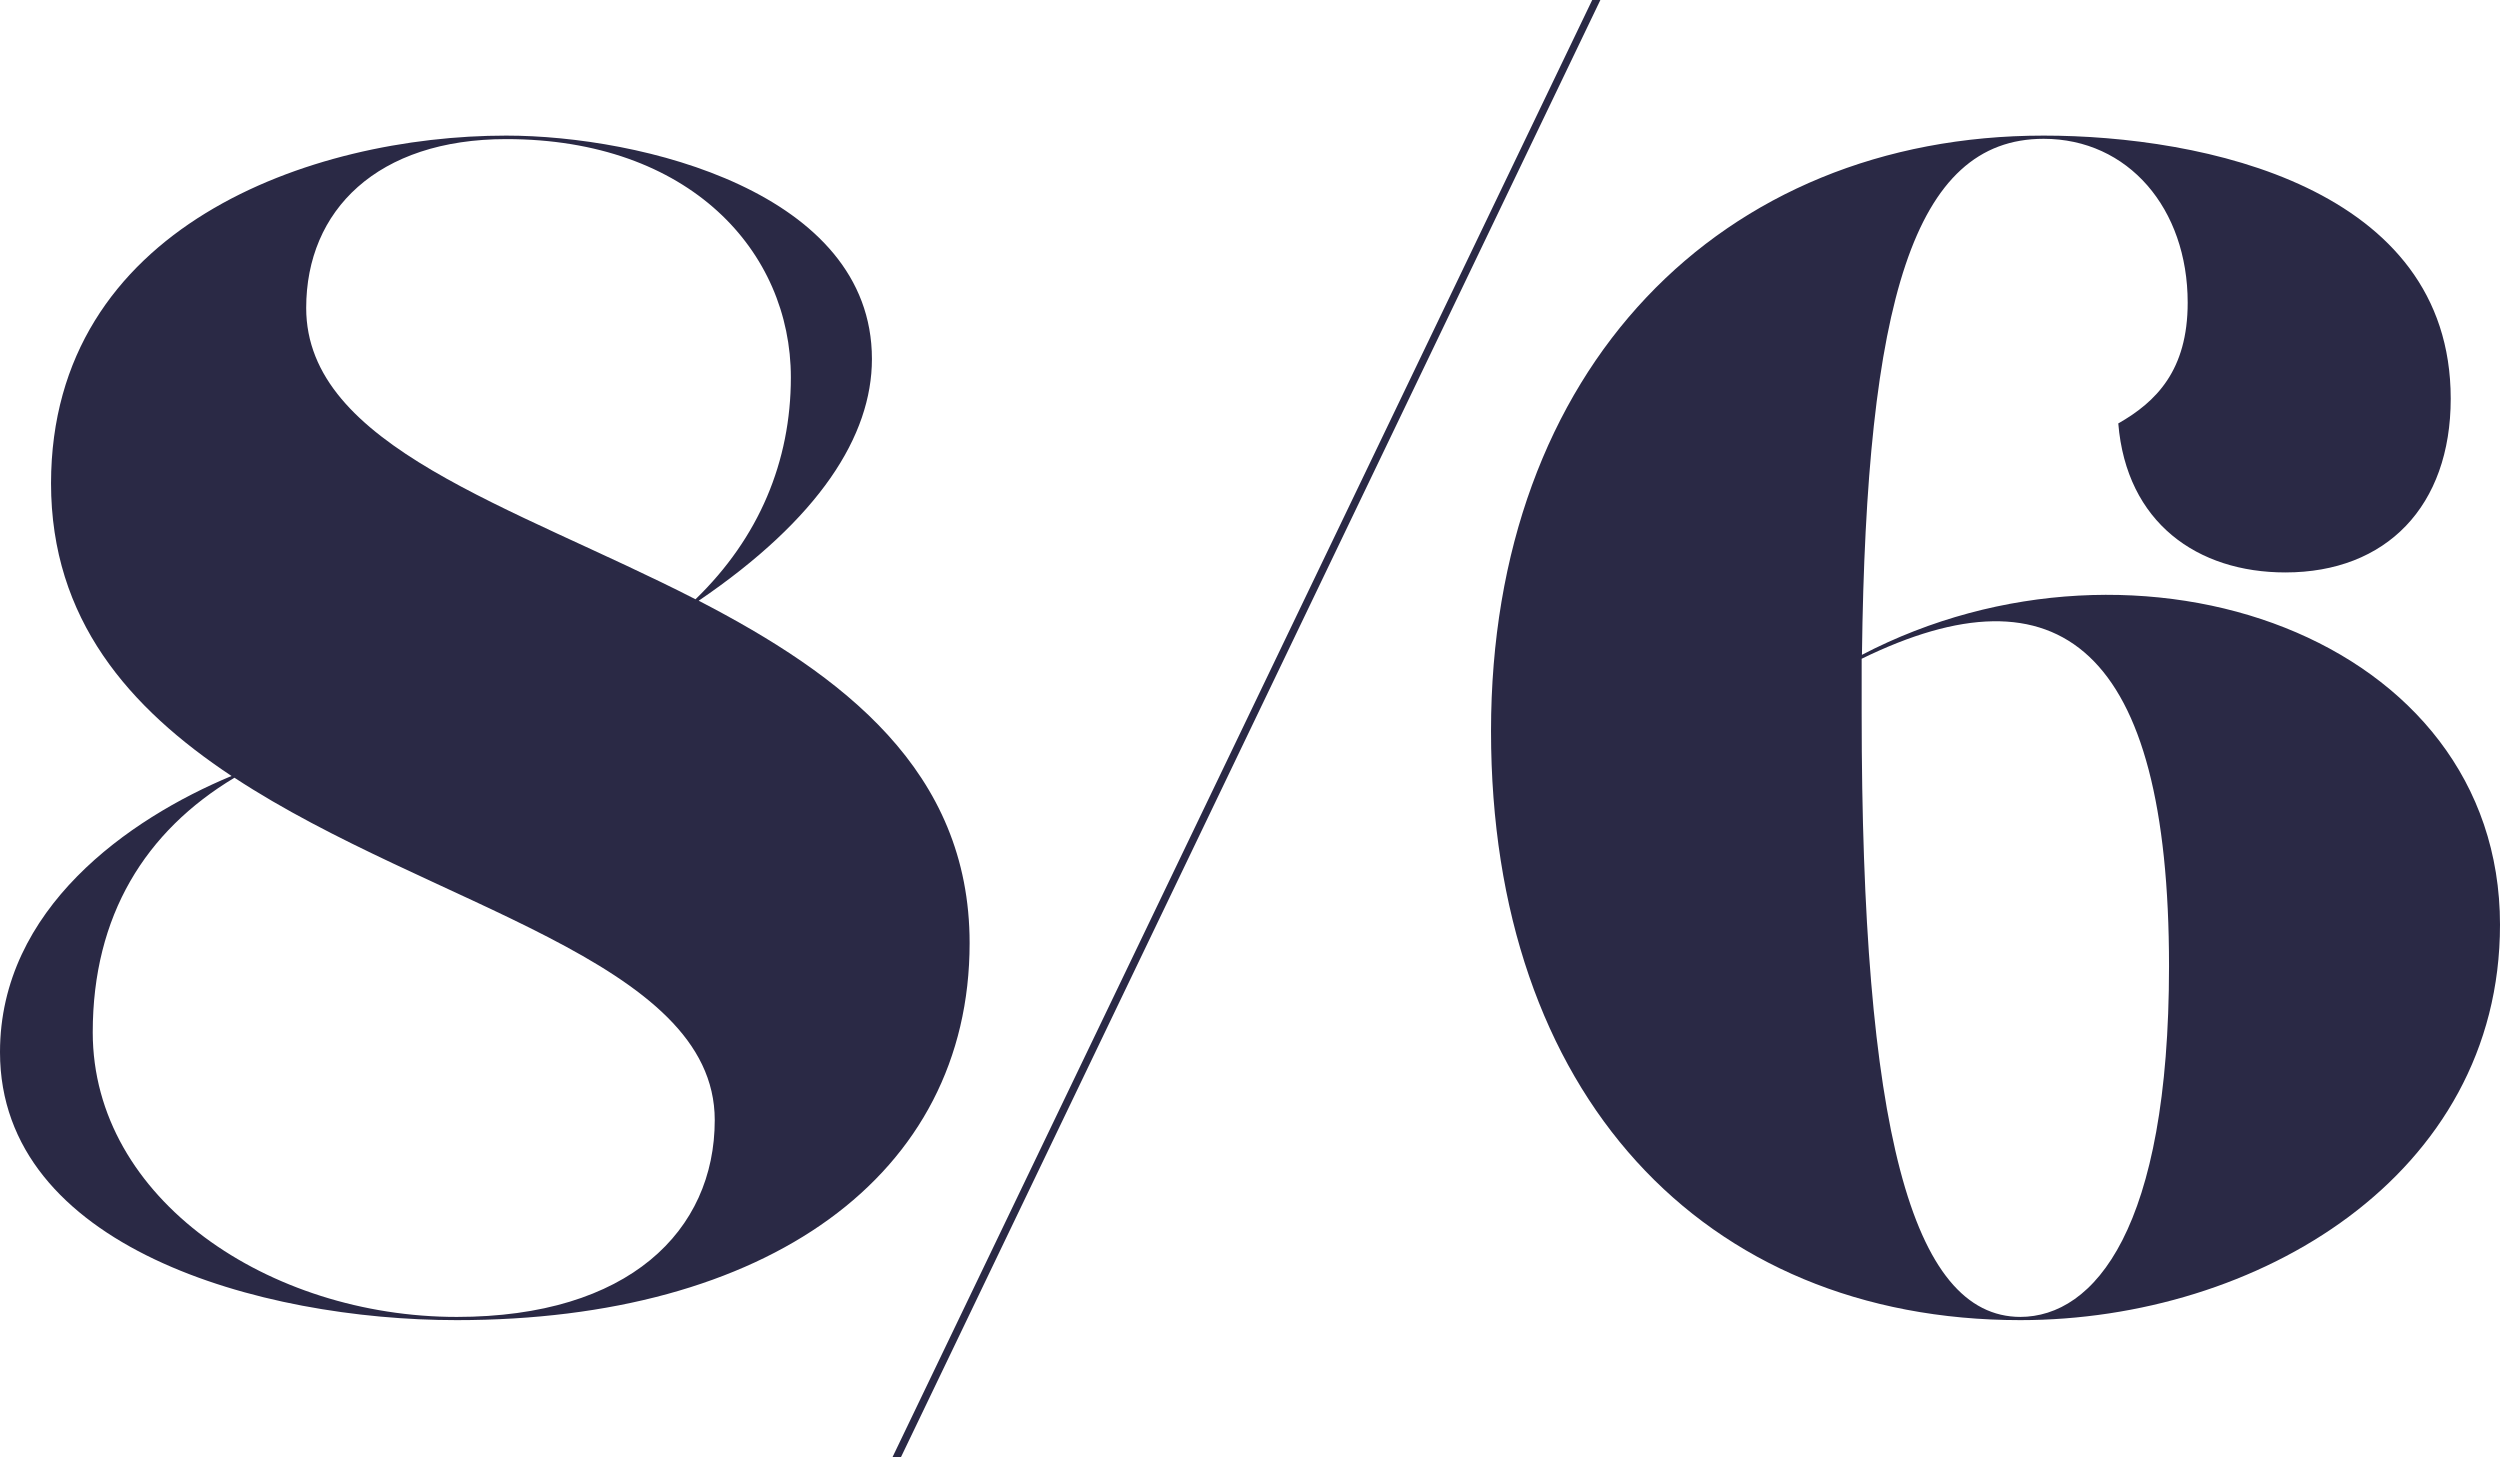 <?xml version="1.0" encoding="UTF-8"?>
<svg id="_イヤー_2" data-name="レイヤー 2" xmlns="http://www.w3.org/2000/svg" viewBox="0 0 85.73 49.98">
  <g id="_イヤー_3" data-name="レイヤー 3">
    <g>
      <path d="M23.96,20.6c4.91,2.54,9.29,5.82,9.29,11.74,0,8-6.98,12.93-17.59,12.93-6.75,0-15.66-2.5-15.66-9.19,0-4.92,4.41-8,7.94-9.47-3.51-2.33-6.19-5.37-6.19-10.04C1.76,7.77,10.67,4.65,17.36,4.65c4.6,0,12.54,1.93,12.54,7.66,0,2.64-1.81,5.48-5.94,8.29h0Zm-8.3,24.56c5.9,0,8.85-2.95,8.85-6.75,0-5.49-9.74-7.32-16.47-11.74-3.05,1.83-4.86,4.72-4.86,8.73,0,5.73,6.07,9.76,12.48,9.76h0Zm1.7-40.39c-4.42,0-6.86,2.44-6.86,5.79,0,4.75,7.08,6.78,13.35,9.99,2.18-2.11,3.27-4.73,3.27-7.61,0-4.31-3.46-8.17-9.76-8.17h0Z" style="fill: #2a2945;"/>
      <path d="M30.6,49.98L54.6,0h.28L30.89,49.98h-.28Z" style="fill: #2a2945;"/>
      <path d="M63.84,22.46c9.51-4.96,21.89-.62,21.89,9.25,0,8.62-8.34,13.56-16.45,13.56-10.89,0-18.15-7.77-18.15-20.2s7.89-20.42,18.95-20.42c5.45,0,13.96,1.76,13.96,9.02,0,3.69-2.21,5.96-5.67,5.96-3.01,0-5.45-1.7-5.73-5.11,1.3-.74,2.38-1.82,2.38-4.14,0-3.23-2.04-5.62-4.94-5.62-4.47,0-6.08,5.62-6.23,17.69h0Zm5.43,22.7c2.55,0,5.11-3.01,5.11-12.03,0-10.95-3.79-13.84-10.54-10.54,0,.6,0,1.22,0,1.86,0,14.18,1.7,20.71,5.45,20.71h0Z" style="fill: #2a2945;"/>
    </g>
  </g>
</svg>